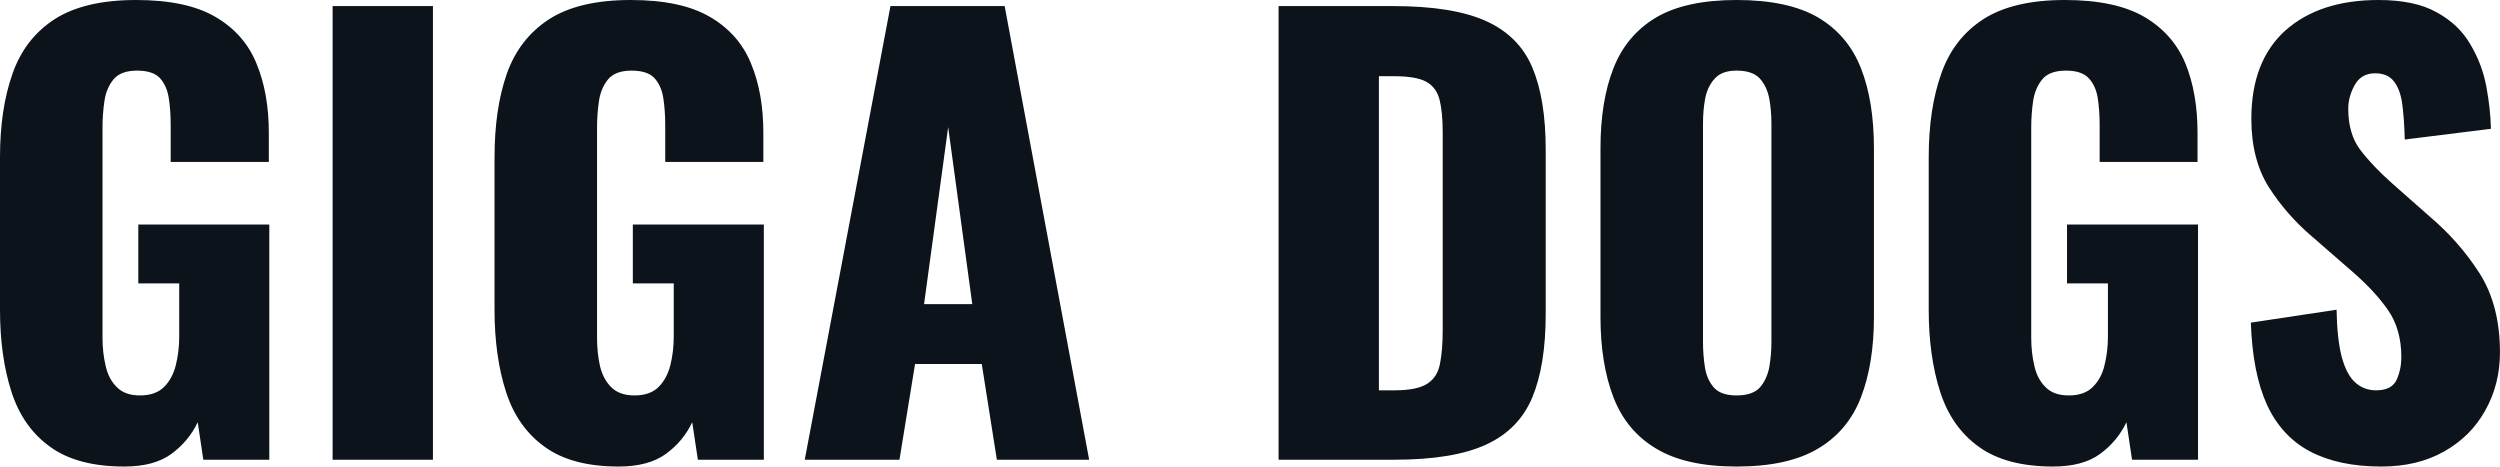 <svg fill="#0D131A" viewBox="0 0 102.672 19.159" height="100%" width="100%" xmlns="http://www.w3.org/2000/svg"><path preserveAspectRatio="none" d="M5.11 19.16L5.11 19.16Q3.17 19.16 2.06 18.35Q0.94 17.55 0.47 16.09Q0 14.63 0 12.72L0 12.72L0 6.46Q0 4.48 0.51 3.04Q1.01 1.59 2.24 0.79Q3.47 0 5.59 0L5.59 0Q7.66 0 8.84 0.69Q10.03 1.38 10.53 2.60Q11.04 3.82 11.04 5.45L11.04 5.45L11.04 6.65L7.01 6.65L7.01 5.13Q7.01 4.53 6.93 4.02Q6.85 3.52 6.57 3.21Q6.28 2.90 5.63 2.90L5.63 2.90Q4.97 2.90 4.67 3.25Q4.37 3.61 4.29 4.14Q4.21 4.67 4.21 5.24L4.21 5.24L4.21 13.87Q4.21 14.49 4.34 15.03Q4.46 15.57 4.80 15.90Q5.13 16.24 5.75 16.24L5.75 16.24Q6.39 16.24 6.74 15.89Q7.08 15.55 7.22 15.00Q7.36 14.44 7.36 13.82L7.36 13.82L7.36 11.64L5.68 11.64L5.68 9.22L11.06 9.22L11.06 18.88L8.35 18.88L8.12 17.34Q7.75 18.12 7.04 18.64Q6.33 19.16 5.11 19.16ZM17.78 18.88L13.66 18.88L13.66 0.25L17.78 0.25L17.78 18.88ZM25.41 19.16L25.41 19.16Q23.48 19.16 22.37 18.35Q21.25 17.55 20.78 16.09Q20.31 14.63 20.31 12.72L20.31 12.72L20.31 6.46Q20.31 4.48 20.81 3.04Q21.32 1.59 22.55 0.79Q23.78 0 25.90 0L25.90 0Q27.97 0 29.15 0.69Q30.34 1.38 30.84 2.60Q31.35 3.82 31.35 5.45L31.35 5.45L31.35 6.65L27.32 6.65L27.32 5.13Q27.32 4.53 27.24 4.02Q27.16 3.52 26.88 3.21Q26.59 2.90 25.94 2.90L25.94 2.90Q25.28 2.90 24.98 3.25Q24.68 3.61 24.60 4.14Q24.52 4.67 24.52 5.24L24.52 5.24L24.52 13.87Q24.52 14.49 24.64 15.03Q24.77 15.57 25.10 15.90Q25.44 16.24 26.06 16.24L26.06 16.24Q26.70 16.24 27.05 15.89Q27.39 15.55 27.53 15.00Q27.67 14.44 27.67 13.82L27.67 13.82L27.67 11.64L25.99 11.64L25.99 9.22L31.37 9.22L31.37 18.88L28.66 18.88L28.43 17.34Q28.06 18.12 27.35 18.64Q26.63 19.16 25.41 19.16ZM36.94 18.88L33.05 18.88L36.57 0.25L41.26 0.25L44.73 18.88L40.94 18.88L40.32 14.95L37.58 14.95L36.94 18.88ZM38.94 5.22L37.95 12.49L39.93 12.49L38.94 5.22ZM57.27 18.88L52.51 18.88L52.51 0.25L57.22 0.25Q59.66 0.25 61.02 0.86Q62.38 1.47 62.93 2.77Q63.48 4.07 63.48 6.14L63.48 6.14L63.48 12.90Q63.48 15.00 62.93 16.32Q62.38 17.64 61.03 18.26Q59.68 18.88 57.27 18.88L57.27 18.88ZM56.63 3.13L56.63 16.03L57.27 16.03Q58.21 16.03 58.63 15.75Q59.04 15.48 59.14 14.93Q59.25 14.38 59.25 13.55L59.25 13.55L59.25 5.43Q59.25 4.60 59.12 4.09Q58.99 3.59 58.58 3.36Q58.17 3.13 57.25 3.13L57.25 3.13L56.63 3.13ZM71.32 19.16L71.32 19.16Q69.23 19.16 68.01 18.42Q66.79 17.69 66.26 16.31Q65.73 14.93 65.73 13.02L65.73 13.02L65.73 6.09Q65.73 4.16 66.26 2.81Q66.79 1.45 68.01 0.72Q69.23 0 71.32 0L71.32 0Q73.44 0 74.67 0.72Q75.90 1.45 76.43 2.81Q76.96 4.16 76.96 6.09L76.96 6.09L76.96 13.02Q76.96 14.93 76.43 16.31Q75.90 17.69 74.67 18.42Q73.44 19.16 71.32 19.16ZM71.32 16.24L71.32 16.24Q71.97 16.24 72.27 15.92Q72.56 15.59 72.66 15.09Q72.75 14.58 72.75 14.05L72.75 14.05L72.75 5.08Q72.75 4.53 72.66 4.04Q72.56 3.54 72.27 3.22Q71.97 2.90 71.32 2.90L71.32 2.90Q70.72 2.90 70.43 3.22Q70.13 3.54 70.03 4.04Q69.94 4.53 69.94 5.08L69.94 5.08L69.94 14.05Q69.94 14.58 70.02 15.09Q70.10 15.59 70.39 15.92Q70.68 16.24 71.32 16.24ZM84.32 19.16L84.32 19.16Q82.39 19.16 81.27 18.35Q80.15 17.55 79.68 16.09Q79.21 14.63 79.21 12.72L79.21 12.72L79.21 6.46Q79.21 4.48 79.72 3.04Q80.22 1.59 81.45 0.79Q82.68 0 84.80 0L84.80 0Q86.87 0 88.06 0.69Q89.24 1.38 89.75 2.60Q90.25 3.82 90.25 5.45L90.25 5.45L90.25 6.65L86.23 6.65L86.23 5.13Q86.23 4.53 86.15 4.02Q86.07 3.52 85.78 3.21Q85.49 2.90 84.85 2.90L84.85 2.90Q84.18 2.90 83.88 3.25Q83.58 3.61 83.50 4.14Q83.42 4.67 83.42 5.24L83.42 5.24L83.42 13.87Q83.42 14.49 83.55 15.03Q83.67 15.57 84.01 15.90Q84.34 16.24 84.96 16.24L84.96 16.24Q85.61 16.24 85.95 15.89Q86.30 15.55 86.43 15.00Q86.57 14.44 86.57 13.82L86.57 13.82L86.57 11.64L84.89 11.64L84.89 9.22L90.27 9.22L90.27 18.88L87.56 18.88L87.33 17.34Q86.96 18.12 86.25 18.64Q85.54 19.16 84.32 19.16ZM97.80 19.16L97.80 19.16Q96.05 19.16 94.87 18.54Q93.70 17.92 93.10 16.62Q92.51 15.32 92.44 13.25L92.44 13.25L95.96 12.72Q95.98 13.91 96.17 14.65Q96.37 15.39 96.73 15.71Q97.08 16.03 97.59 16.03L97.59 16.03Q98.23 16.03 98.43 15.59Q98.62 15.16 98.62 14.67L98.62 14.67Q98.62 13.52 98.07 12.73Q97.52 11.94 96.58 11.13L96.58 11.13L94.97 9.73Q93.91 8.83 93.18 7.69Q92.46 6.55 92.46 4.88L92.46 4.88Q92.46 2.51 93.86 1.25Q95.27 0 97.68 0L97.68 0Q99.18 0 100.08 0.51Q100.99 1.01 101.46 1.83Q101.94 2.64 102.11 3.55Q102.28 4.46 102.30 5.29L102.30 5.29L98.76 5.73Q98.74 4.90 98.66 4.29Q98.58 3.68 98.32 3.35Q98.07 3.01 97.54 3.01L97.54 3.01Q96.97 3.01 96.70 3.50Q96.44 3.98 96.44 4.46L96.44 4.46Q96.44 5.50 96.93 6.15Q97.43 6.81 98.23 7.52L98.23 7.52L99.77 8.88Q100.99 9.91 101.83 11.22Q102.67 12.54 102.67 14.47L102.67 14.47Q102.67 15.78 102.07 16.85Q101.48 17.92 100.38 18.54Q99.29 19.16 97.80 19.16Z"></path></svg>
